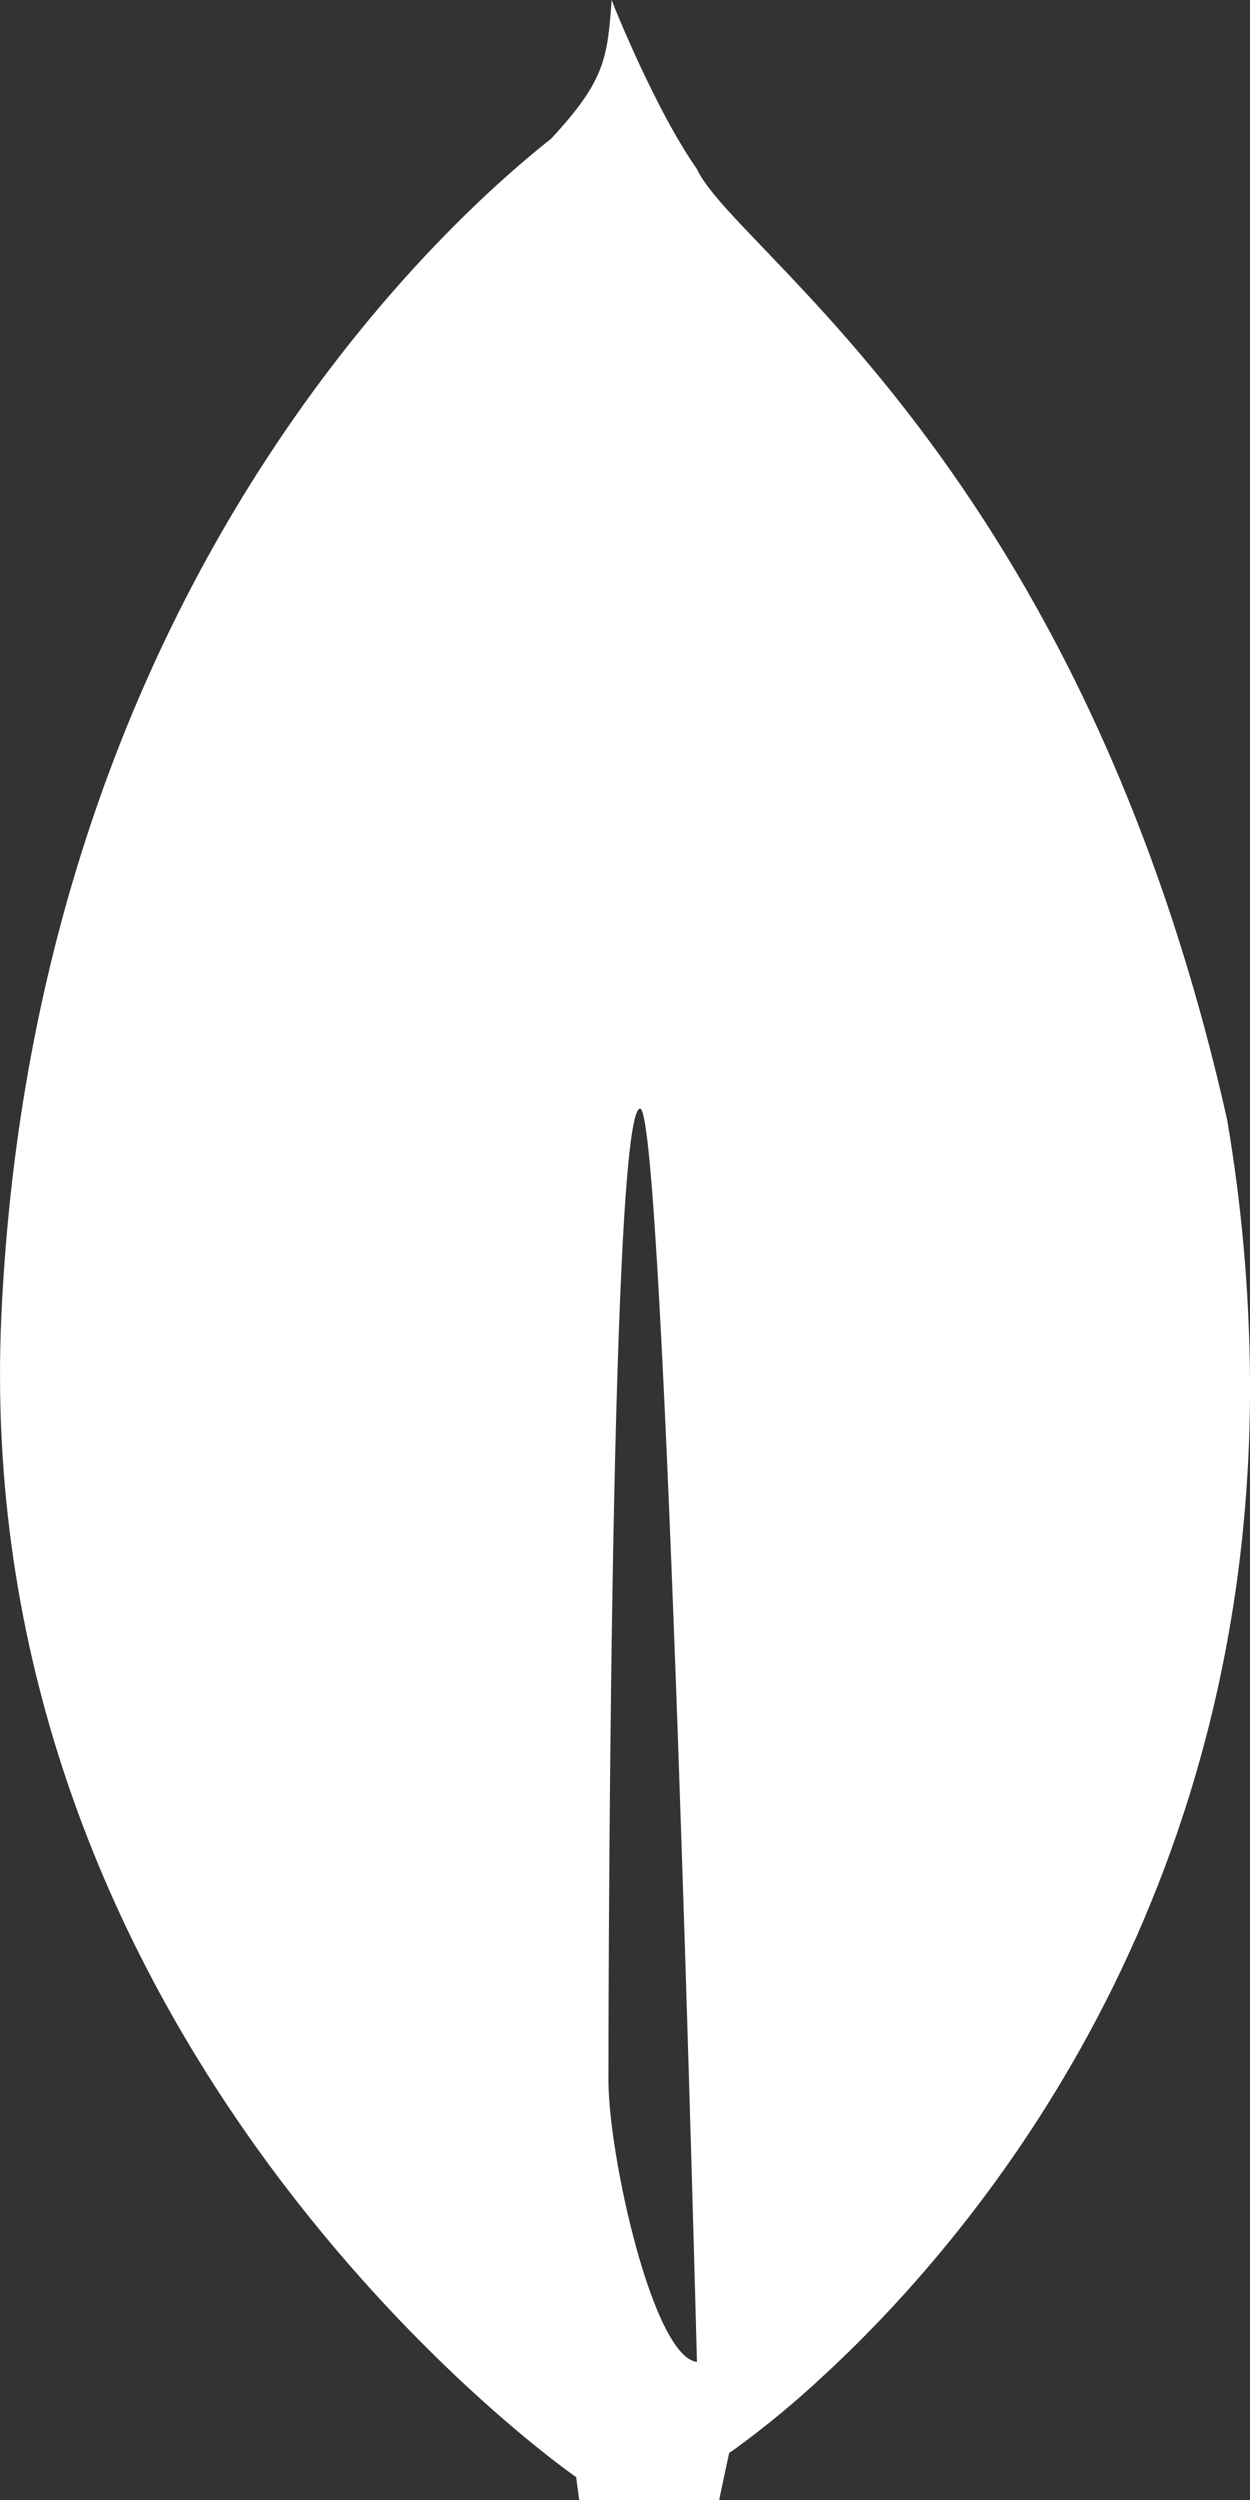 <svg width="16" height="32" viewBox="0 0 16 32" fill="none" xmlns="http://www.w3.org/2000/svg">
<rect x="0" y="0" width="16" height="32" fill="#333333" stroke="none"/>
<path d="M15.707 14.332C13.831 5.963 9.397 3.212 8.919 2.161C8.397 1.419 7.868 0.1 7.868 0.1C7.86 0.077 7.846 0.038 7.829 0C7.775 0.742 7.748 1.028 7.054 1.776C5.979 2.625 0.467 7.3 0.019 16.807C-0.4 25.674 6.356 30.958 7.27 31.632L7.374 31.706V31.7C7.38 31.745 7.664 33.811 7.864 36H8.579C8.747 34.453 8.999 32.915 9.334 31.396L9.392 31.358C9.8 31.061 10.19 30.739 10.558 30.393L10.6 30.355C12.542 28.542 16.034 24.347 16 17.66C15.992 16.544 15.895 15.431 15.707 14.332ZM7.788 26.625C7.788 26.625 7.788 14.189 8.194 14.191C8.51 14.191 8.921 30.233 8.921 30.233C8.357 30.165 7.788 27.593 7.788 26.625Z" fill="white"/>
</svg>

